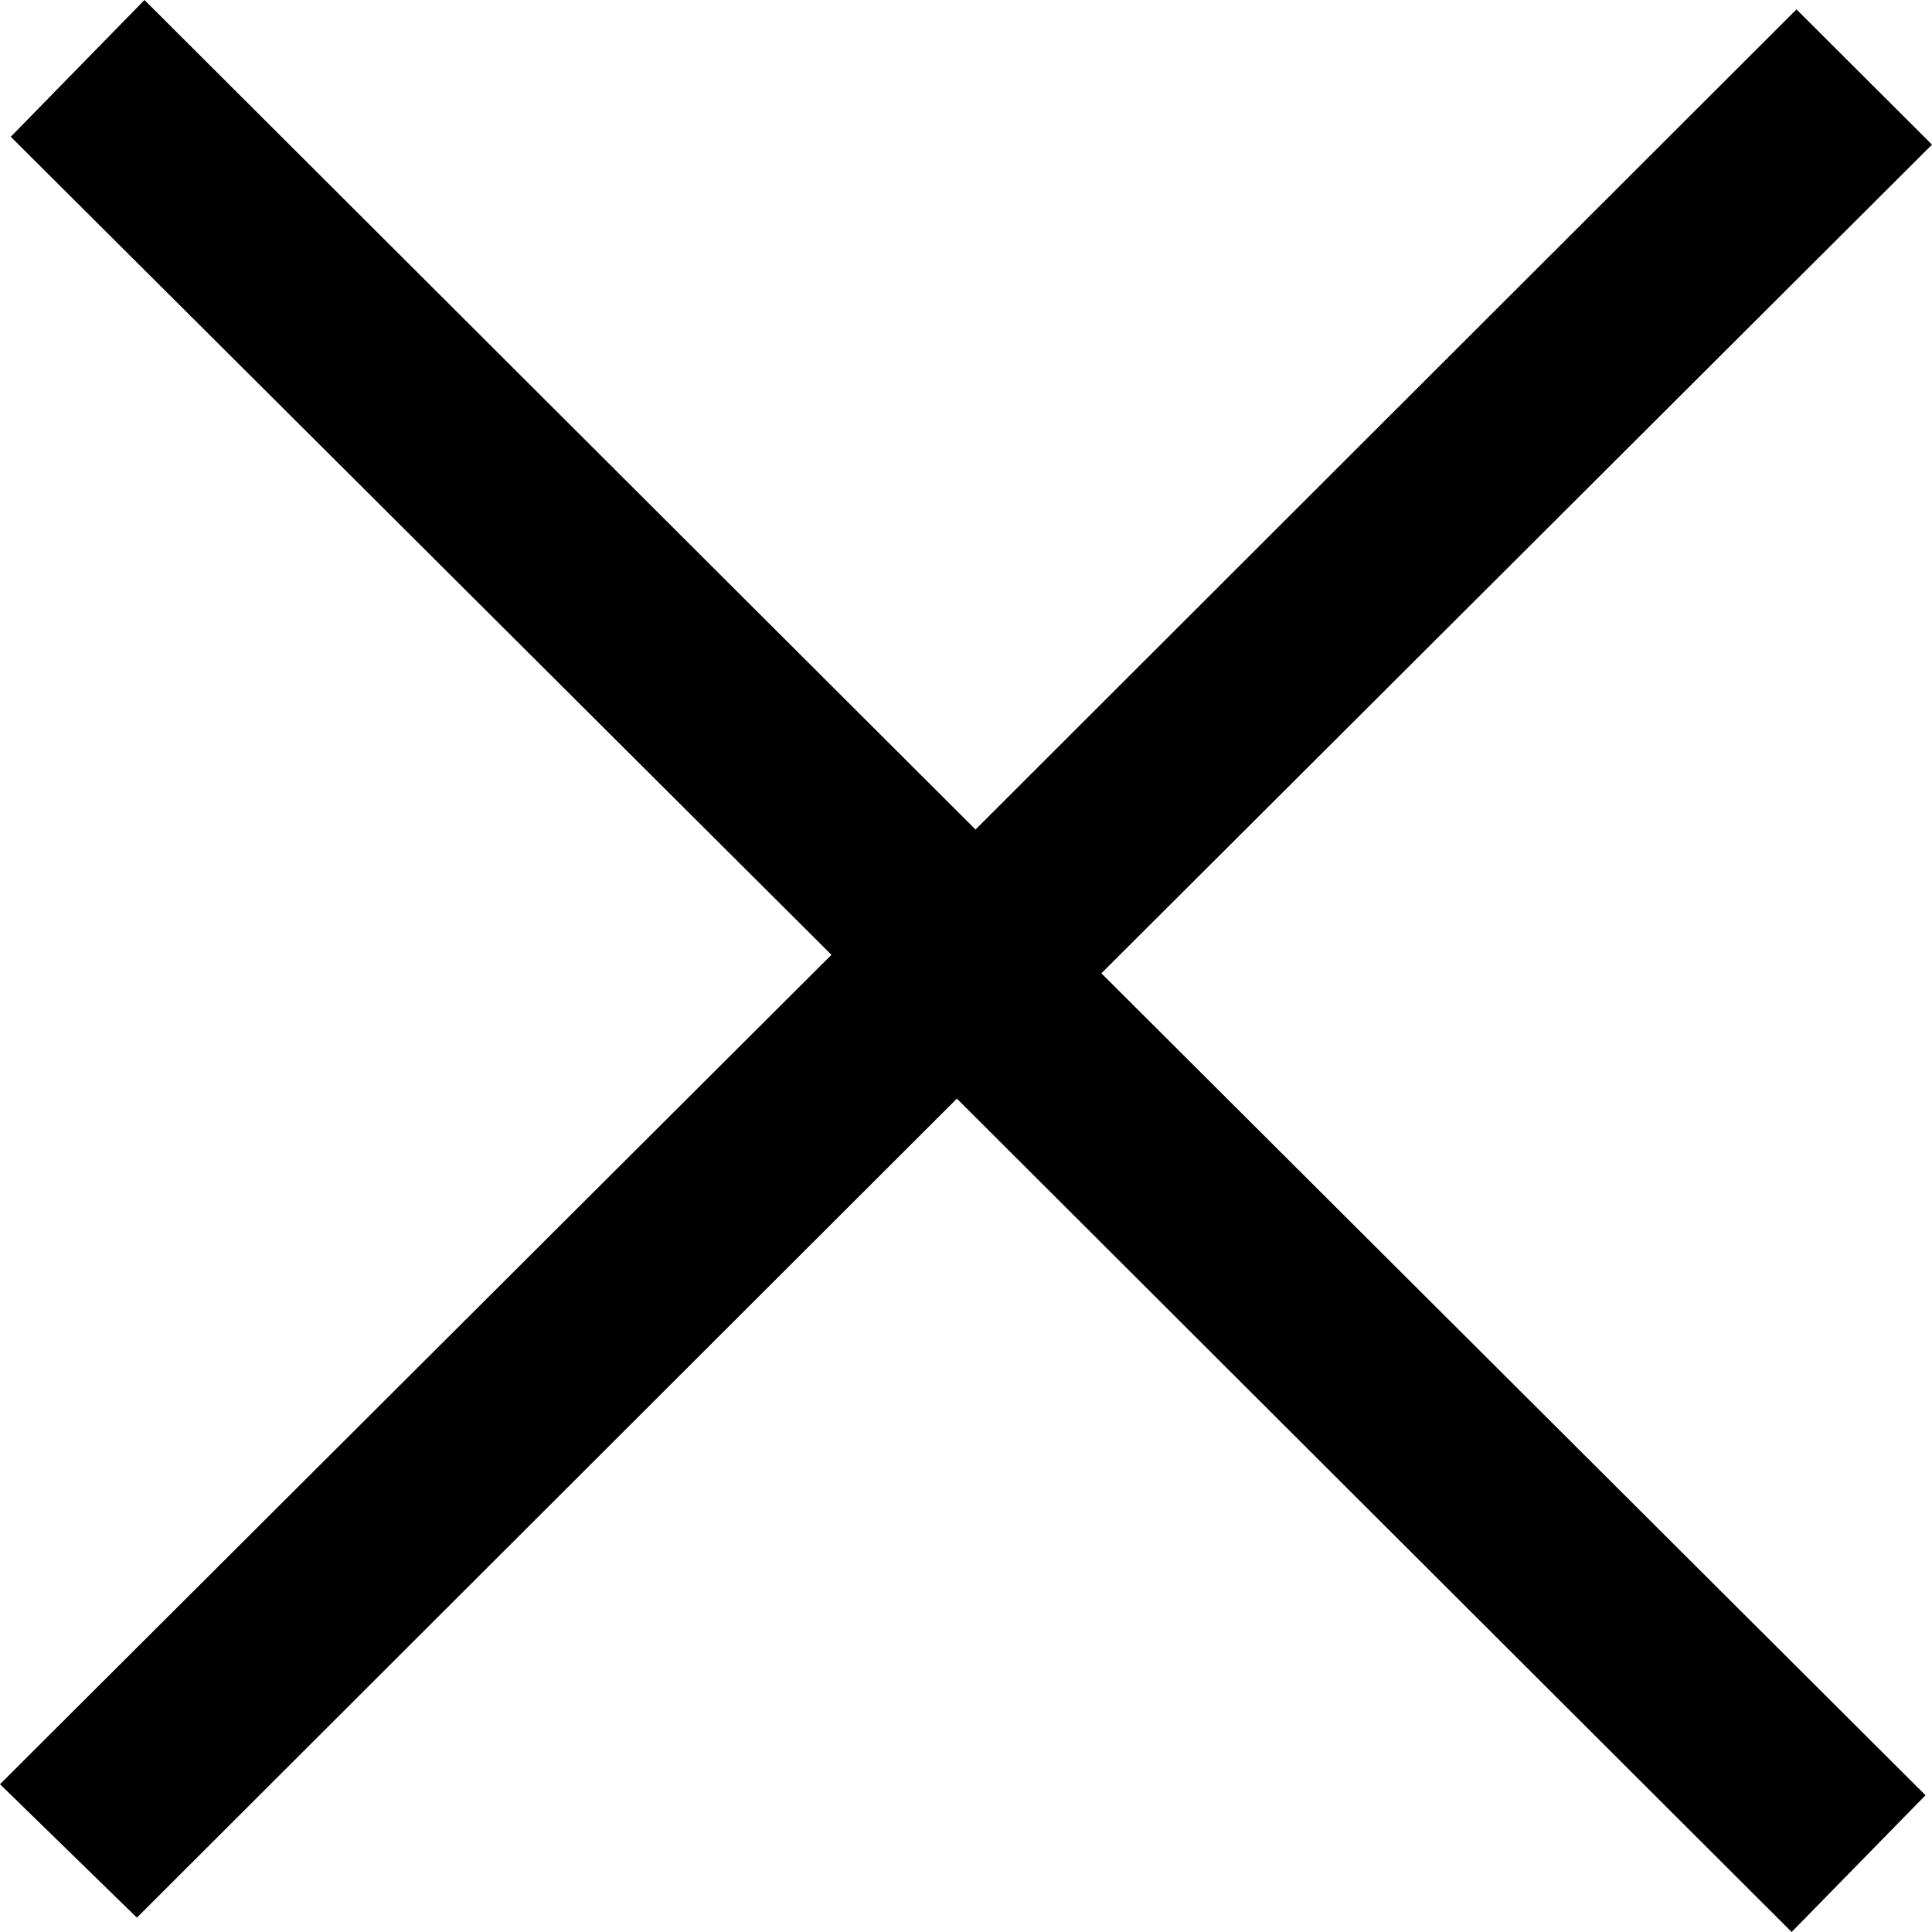 <svg width="14" height="14" viewBox="0 0 14 14" fill="none" xmlns="http://www.w3.org/2000/svg"><path d="M12.983 14L13.953 13.009L7.981 7.053L14 1.048L13.018 0.068L7.069 6.011L1.047 0L0.078 0.991L6.025 6.919L0 12.929L0.992 13.896L6.934 7.961L12.983 14Z" fill="#000"/></svg>